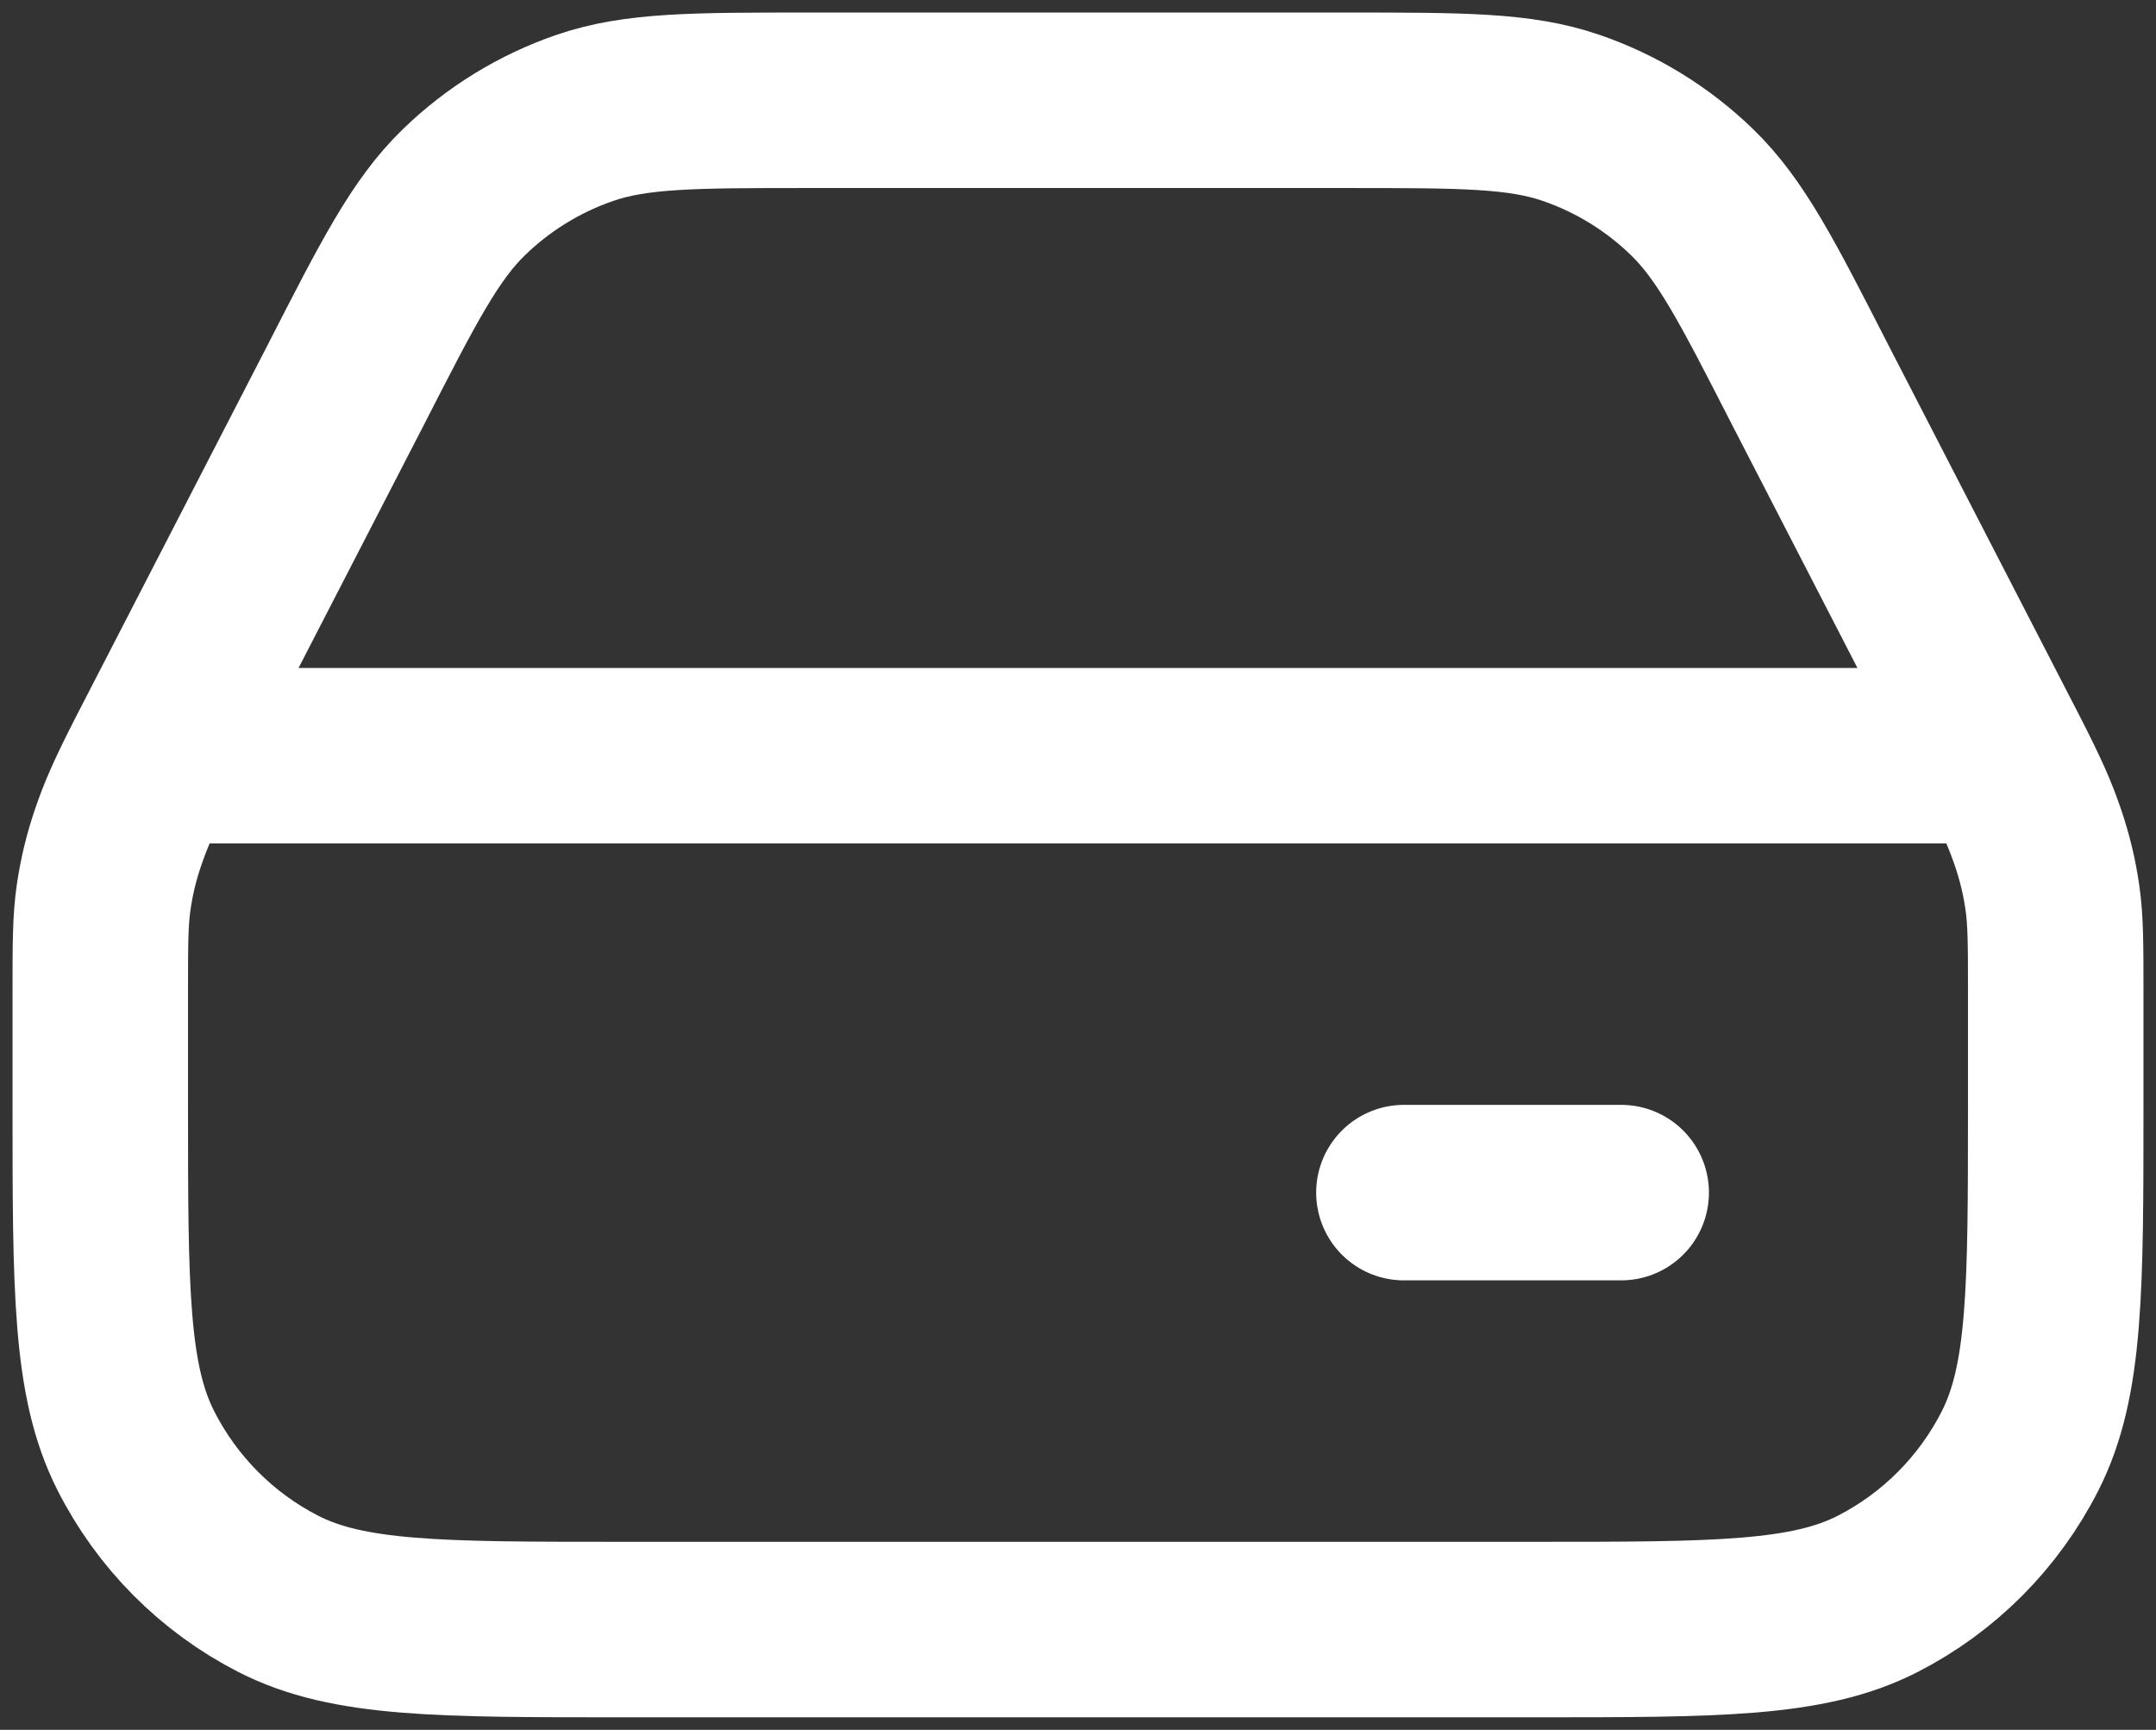 <svg width="86" height="69" viewBox="0 0 86 69" fill="none" xmlns="http://www.w3.org/2000/svg">
<rect x="0" y="0" width="86" height="69" fill="#333333" stroke="none"/>
<path d="M79.833 30.143L72.205 15.349C70.096 11.226 69.042 9.165 67.489 7.661C66.117 6.33 64.469 5.319 62.664 4.7C60.624 4 58.318 4 53.708 4H32.292C27.682 4 25.377 4 23.336 4.7C21.531 5.319 19.884 6.33 18.511 7.661C16.958 9.165 15.904 11.226 13.795 15.349L6.167 30.143M79.833 30.143C80.692 31.822 80.985 32.516 81.288 33.398C81.557 34.181 81.751 34.988 81.868 35.808C82 36.731 82 37.675 82 39.563V44.086C82 51.407 82 55.067 80.583 57.863C79.337 60.323 77.348 62.322 74.902 63.575C72.121 65 68.481 65 61.2 65H24.8C17.519 65 13.879 65 11.098 63.575C8.652 62.322 6.663 60.323 5.417 57.863C4 55.067 4 51.407 4 44.086V39.563C4 37.675 4 36.731 4.132 35.808C4.249 34.988 4.443 34.181 4.712 33.398C5.015 32.516 5.308 31.822 6.167 30.143M79.833 30.143H6.167M56 47.571H64.667" stroke="white" stroke-width="7" stroke-linecap="round" stroke-linejoin="round"/>
</svg>
